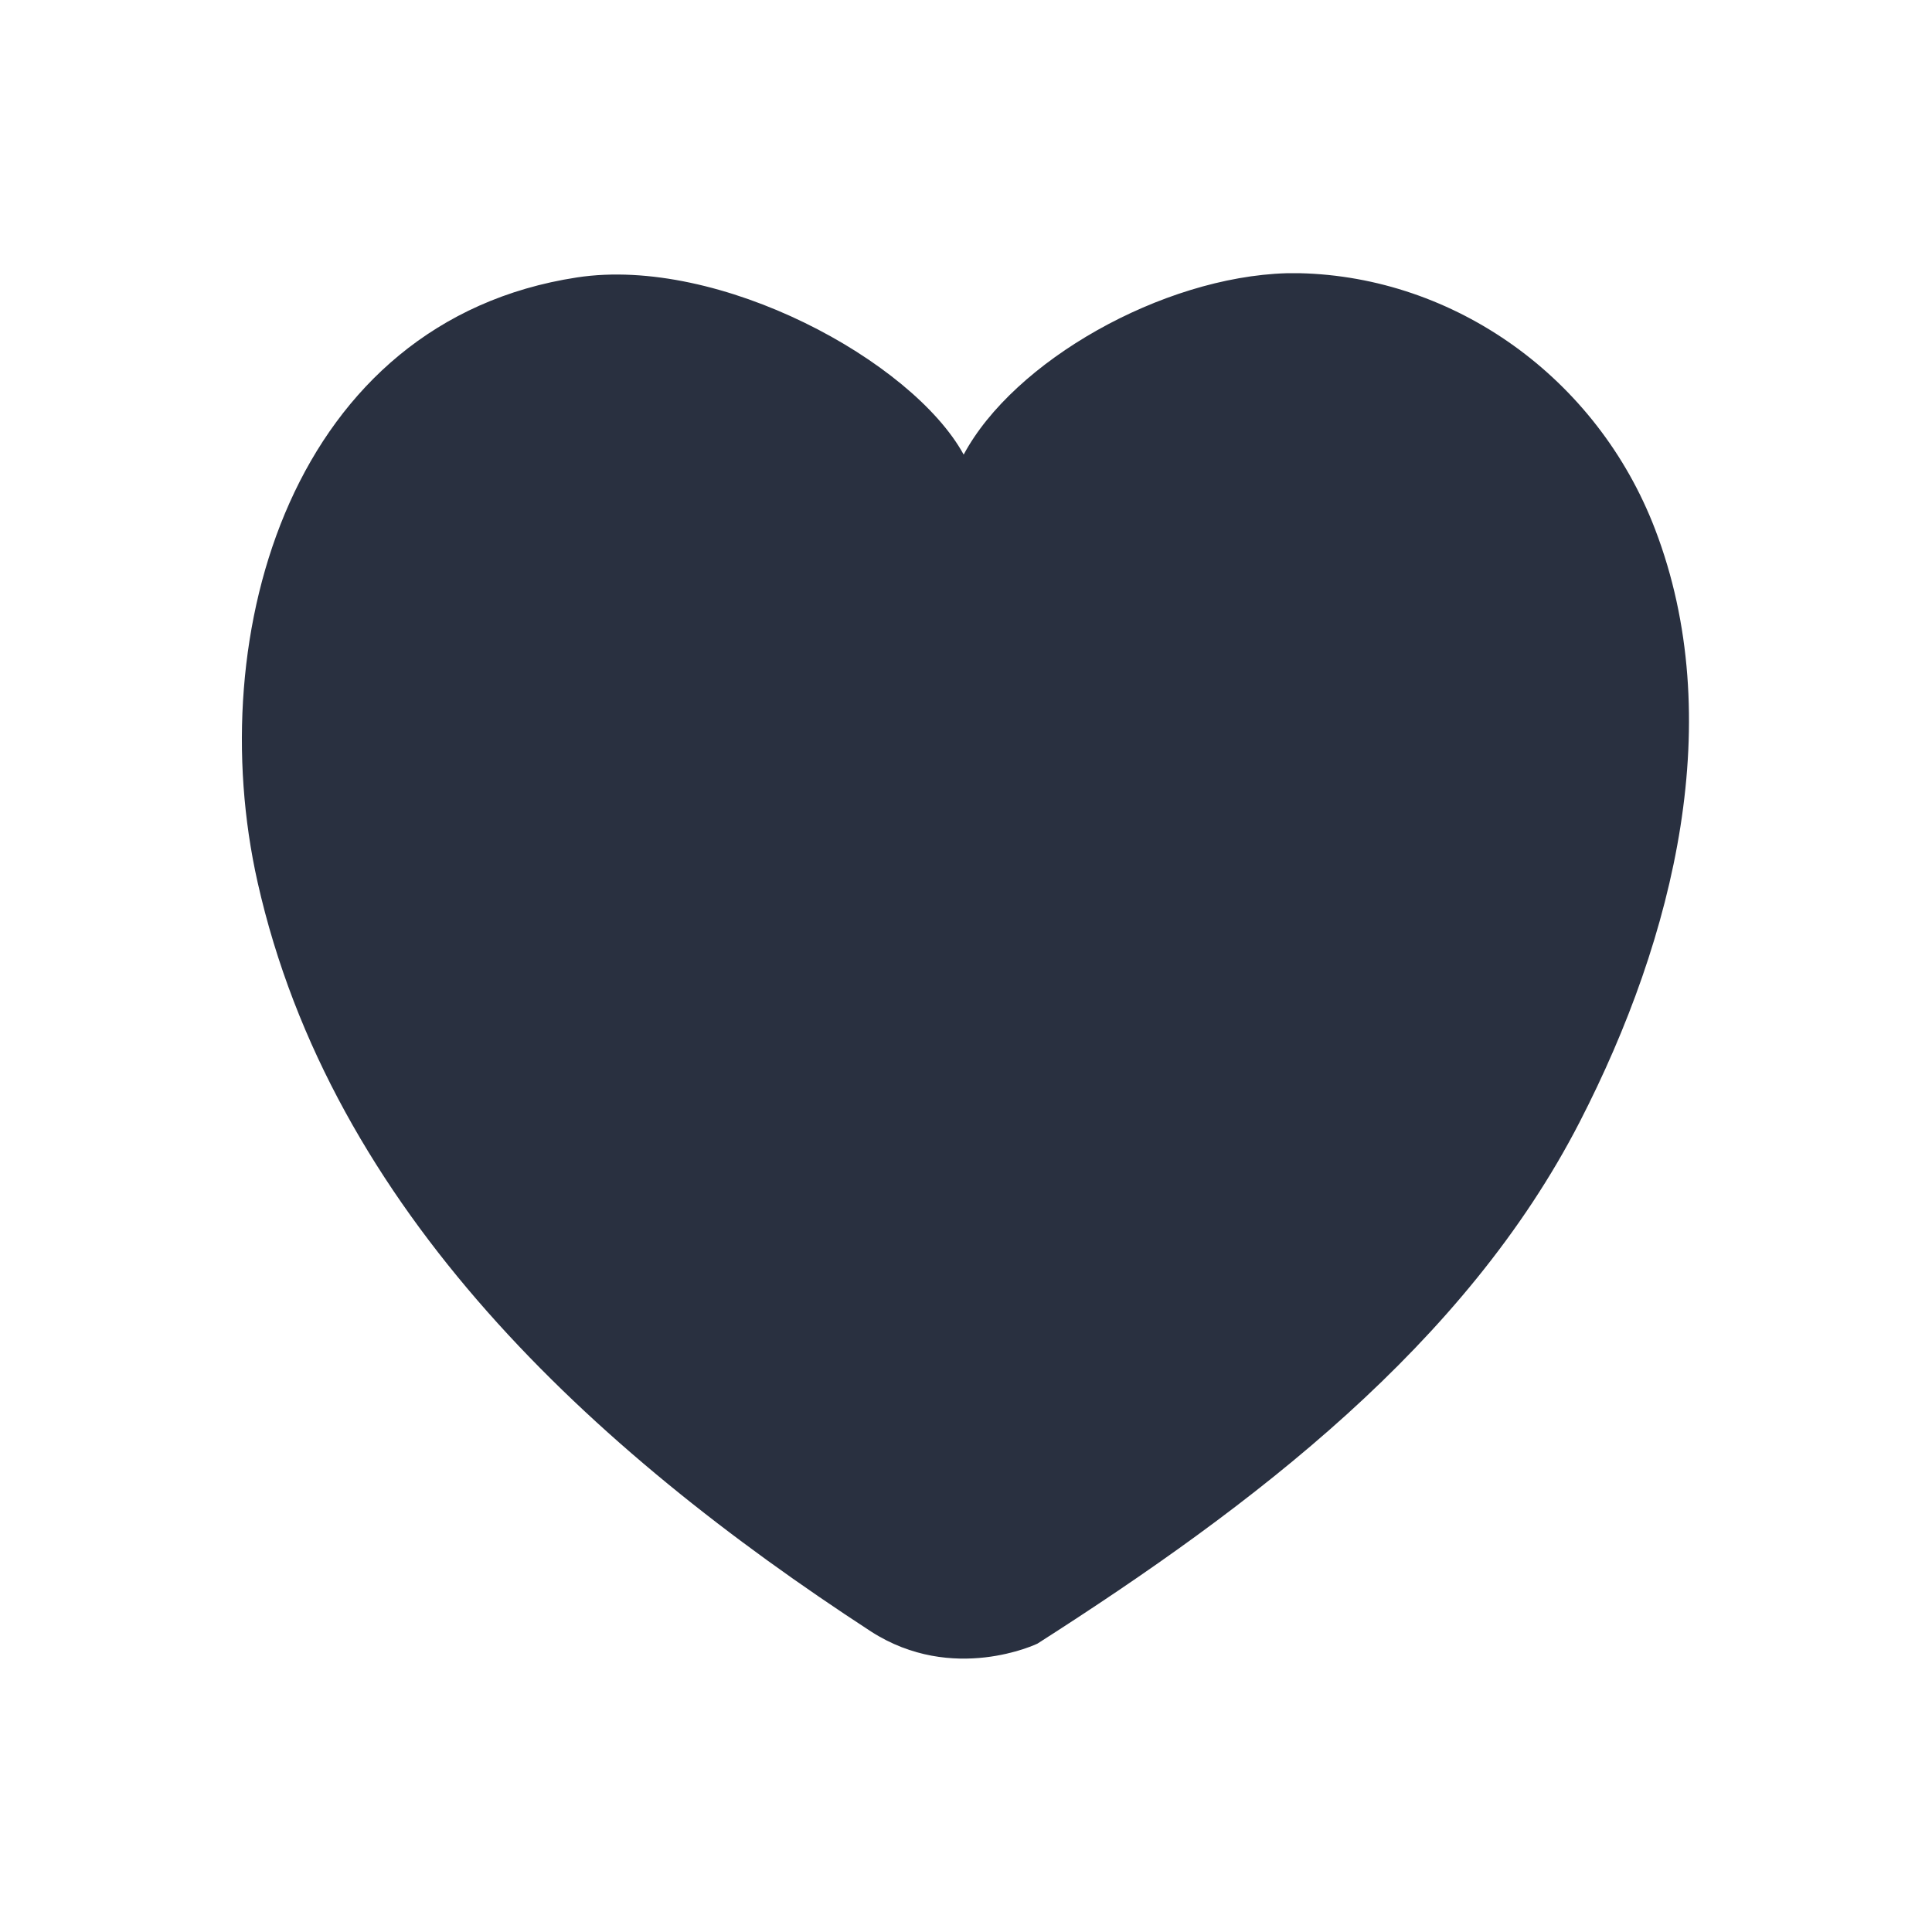 <!DOCTYPE svg PUBLIC "-//W3C//DTD SVG 1.1//EN" "http://www.w3.org/Graphics/SVG/1.1/DTD/svg11.dtd"><!--Uploaded to: SVG Repo, www.svgrepo.com, Transformed by: SVG Repo Mixer Tools--><svg fill="#293040f2" width="800px" height="800px" viewBox="0 0 64 64" version="1.1" xmlns="http://www.w3.org/2000/svg" xmlns:xlink="http://www.w3.org/1999/xlink" xml:space="preserve" xmlns:serif="http://www.serif.com/" style="fill-rule:evenodd;clip-rule:evenodd;stroke-linejoin:round;stroke-miterlimit:2;"><g id="SVGRepo_bgCarrier" stroke-width="0"/><g id="SVGRepo_tracerCarrier" stroke-linecap="round" stroke-linejoin="round"/><g id="SVGRepo_iconCarrier"><rect id="Icons" x="-64" y="-256" width="1280" height="800" style="fill:none;"/><g id="Icons1" serif:id="Icons"><g id="Strike"/><g id="H1"/><g id="H2"/><g id="H3"/><g id="list-ul"/><g id="hamburger-1"/><g id="hamburger-2"/><g id="list-ol"/><g id="list-task"/><g id="trash"/><g id="vertical-menu"/><g id="horizontal-menu"/><g id="sidebar-2"/><g id="Pen"/><g id="Pen1" serif:id="Pen"/><g id="clock"/><g id="external-link"/><g id="hr"/><g id="info"/><g id="warning"/><g id="plus-circle"/><g id="minus-circle"/><g id="vue"/><g id="cog"/><g id="logo"/><path d="M43.046,9.05c5.137,0.117 9.856,3.451 11.782,8.485c2.392,6.249 0.678,13.452 -2.495,19.624c-3.792,7.375 -10.79,12.703 -17.966,17.288c0,0 -2.796,1.351 -5.516,-0.403c-9.246,-6.021 -17.877,-13.963 -20.318,-24.82c-1.857,-8.258 1.161,-18.596 10.582,-20.034c4.72,-0.721 11.109,2.766 12.808,5.869c1.657,-3.095 6.565,-5.884 10.694,-6.008c0.215,-0.002 0.214,-0.003 0.429,-0.001Z" style="fill-rule:nonzero;"/><g id="radio-check"/><g id="eye-slash"/><g id="eye"/><g id="toggle-off"/><g id="shredder"/><g id="spinner--loading--dots-" serif:id="spinner [loading, dots]"/><g id="react"/><g id="check-selected"/><g id="turn-off"/><g id="code-block"/><g id="user"/><g id="coffee-bean"/><g id="coffee-beans"><g id="coffee-bean1" serif:id="coffee-bean"/></g><g id="coffee-bean-filled"/><g id="coffee-beans-filled"><g id="coffee-bean2" serif:id="coffee-bean"/></g><g id="clipboard"/><g id="clipboard-paste"/><g id="clipboard-copy"/><g id="Layer1"/></g></g></svg>